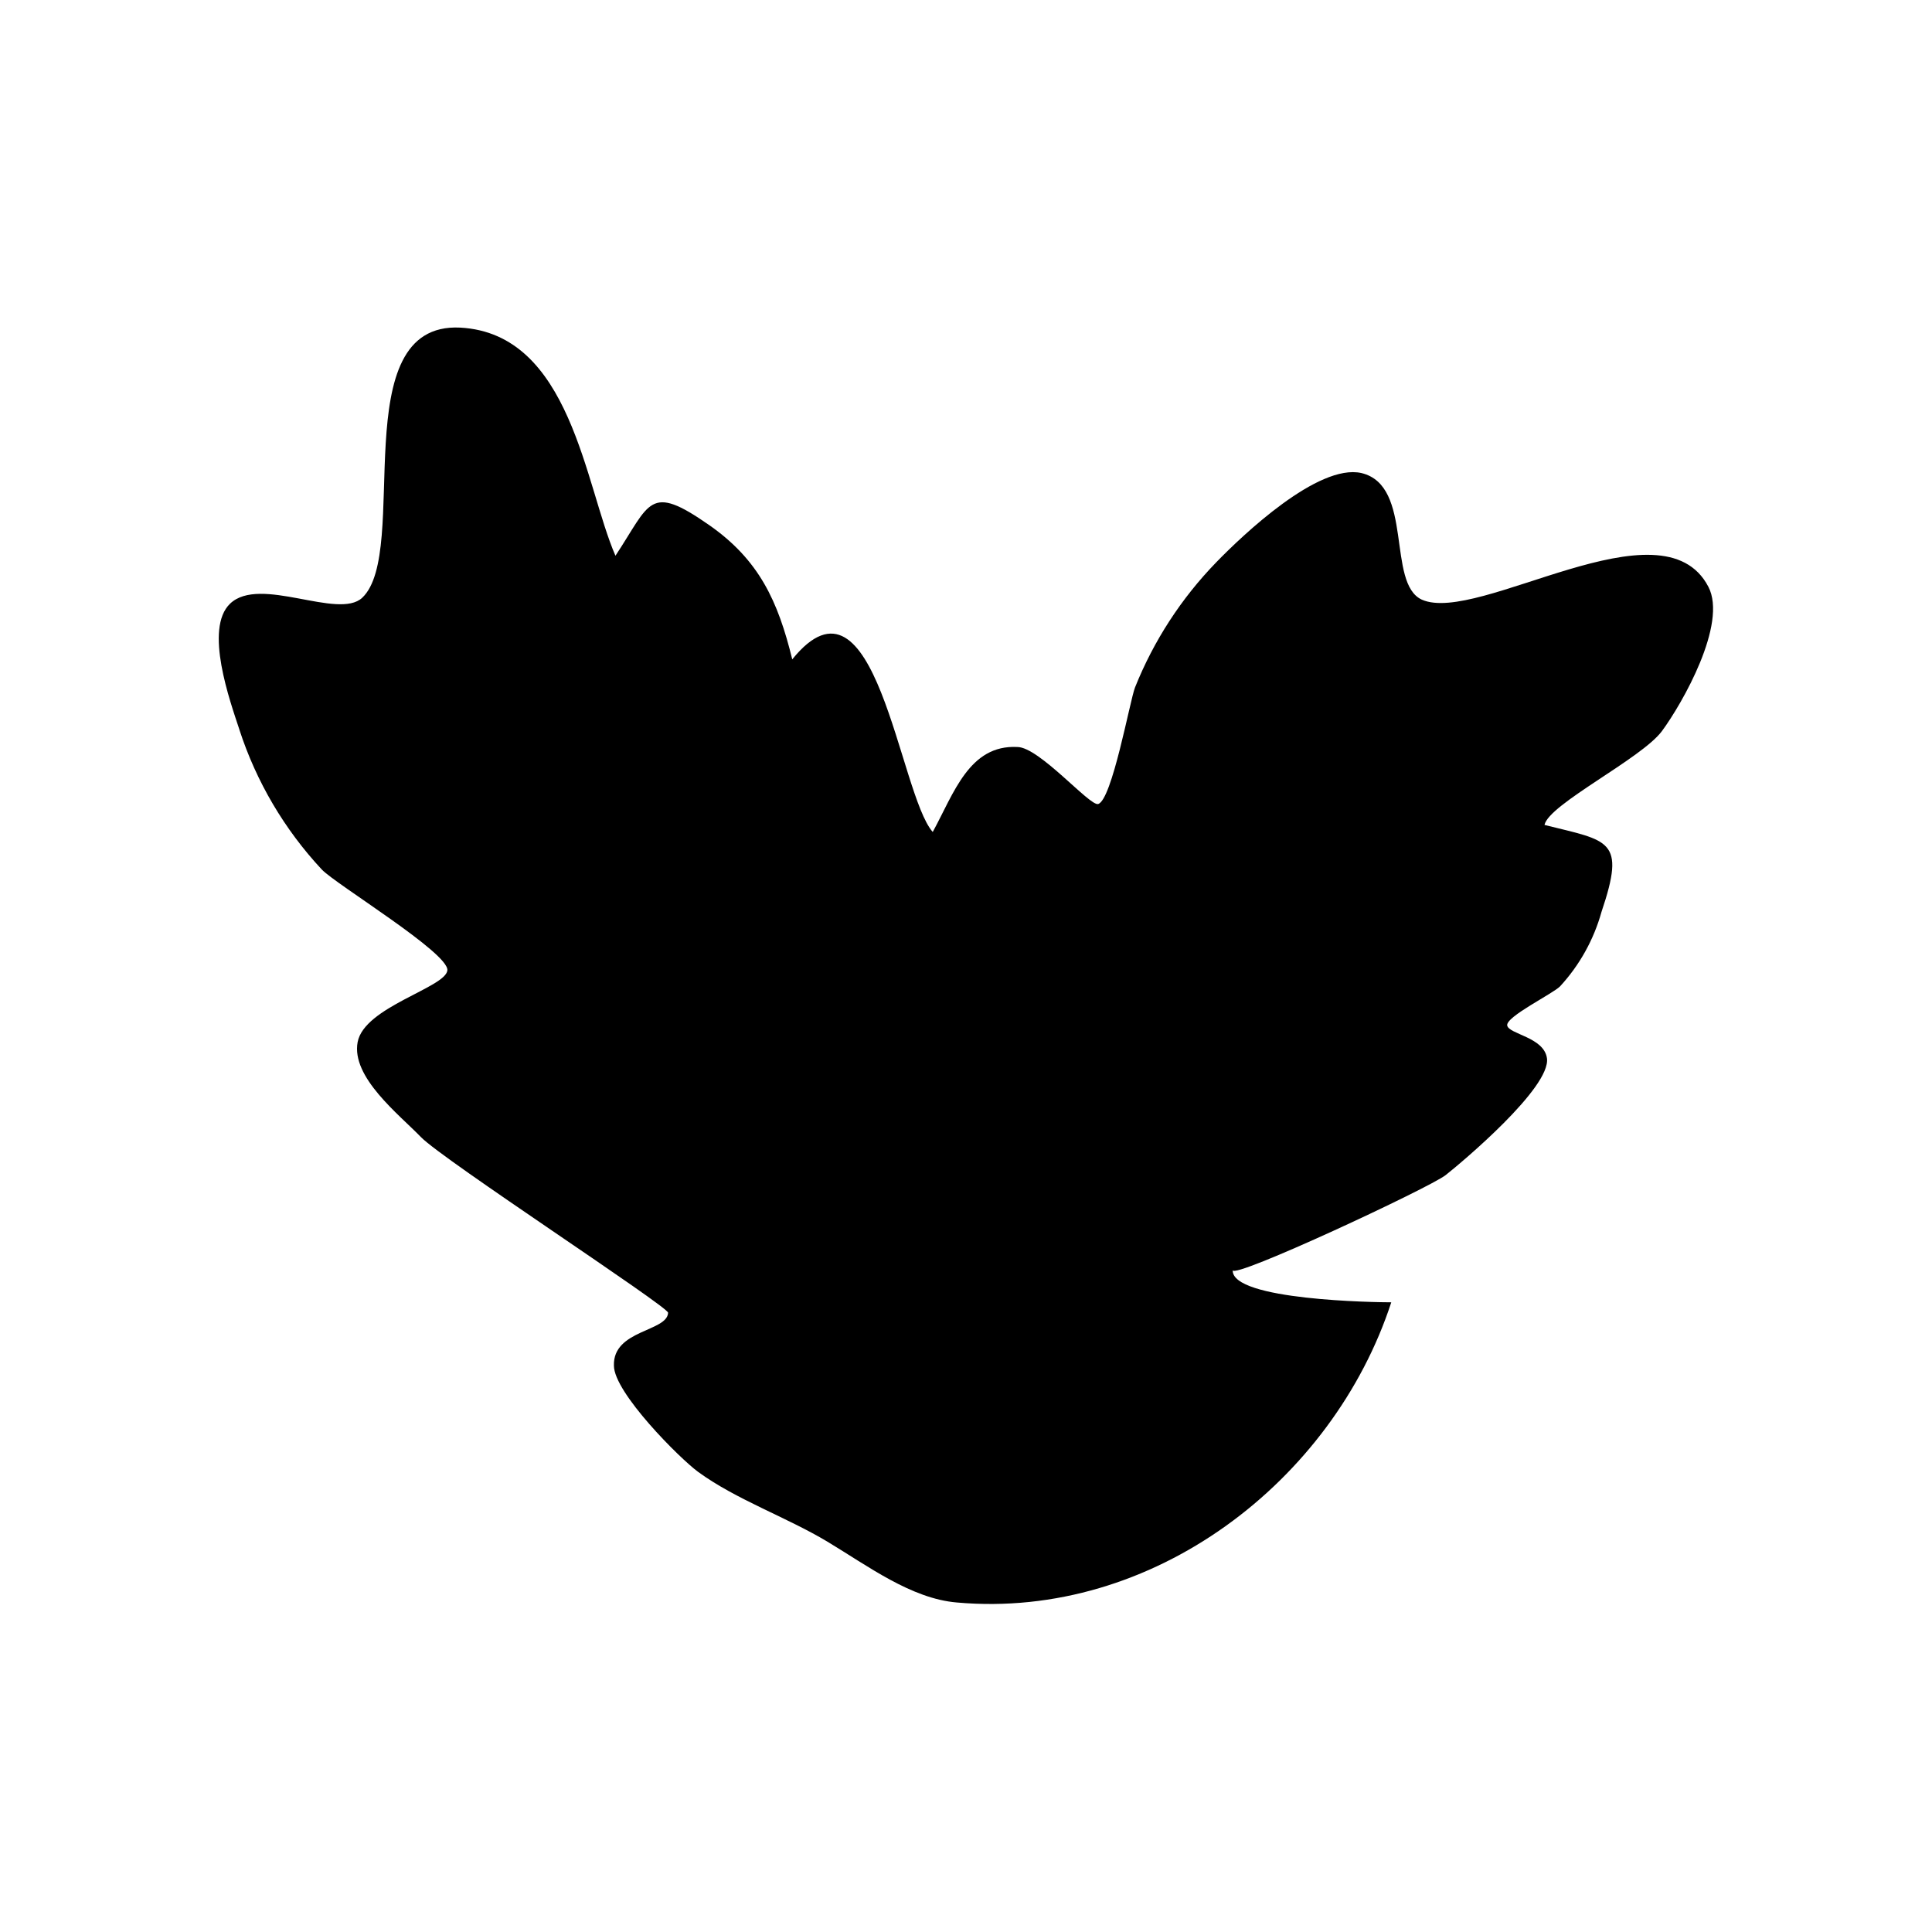 <?xml version="1.0" encoding="UTF-8"?>
<!-- Uploaded to: ICON Repo, www.svgrepo.com, Generator: ICON Repo Mixer Tools -->
<svg fill="#000000" width="800px" height="800px" version="1.1" viewBox="144 144 512 512" xmlns="http://www.w3.org/2000/svg">
 <path d="m596.73 299.49c-12.242-23.477-60.961 10.078-75.926 3.426-9.422-4.332-2.066-30.23-16.02-33.555-11.488-2.57-31.438 16.426-38.441 23.629h0.004c-9.289 9.555-16.613 20.832-21.562 33.203-1.359 3.527-6.098 29.875-9.773 30.883-2.215 0.605-15.617-15.113-21.41-15.113-12.746-0.656-16.828 12.293-22.418 22.52-8.918-10.078-15.113-73.102-37.23-45.746-3.777-15.418-8.766-26.348-22.066-35.621-15.973-11.133-15.516-5.844-24.789 8.16-8.113-18.641-11.789-58.895-41.16-60.457-30.934-1.512-13 59.348-25.945 71.59-6.348 5.945-27.105-5.996-35.016 1.562-6.953 6.648 0 25.895 2.469 33.402l-0.008 0.004c4.481 13.789 11.93 26.426 21.816 37.031 3.68 3.93 33.805 22.168 33.301 26.754-0.504 4.582-22.016 9.672-23.777 18.992-1.762 9.32 10.984 19.195 16.777 25.191 5.793 5.996 65.496 44.891 65.496 46.551-0.25 5.039-14.66 4.484-14.359 14.008 0 7.152 17.48 24.637 22.32 28.164 10.078 7.356 23.527 12.043 34.258 18.488 10.73 6.449 22.219 15.113 34.309 16.121 51.941 4.637 99.652-32.145 115.12-79.551-3.93 0-42.371-0.504-42.02-8.516 0 2.519 52.195-21.867 56.426-25.191s27.961-23.227 26.852-30.984c-0.805-5.594-10.078-6.348-10.531-8.664-0.453-2.316 12.09-8.414 14.008-10.379 5.176-5.621 8.941-12.391 10.984-19.75 6.5-19.246 2.066-18.742-15.113-23.023 1.109-5.492 25.746-17.582 31.137-24.887 5.387-7.309 17.43-28.418 12.289-38.242z"/>
</svg>